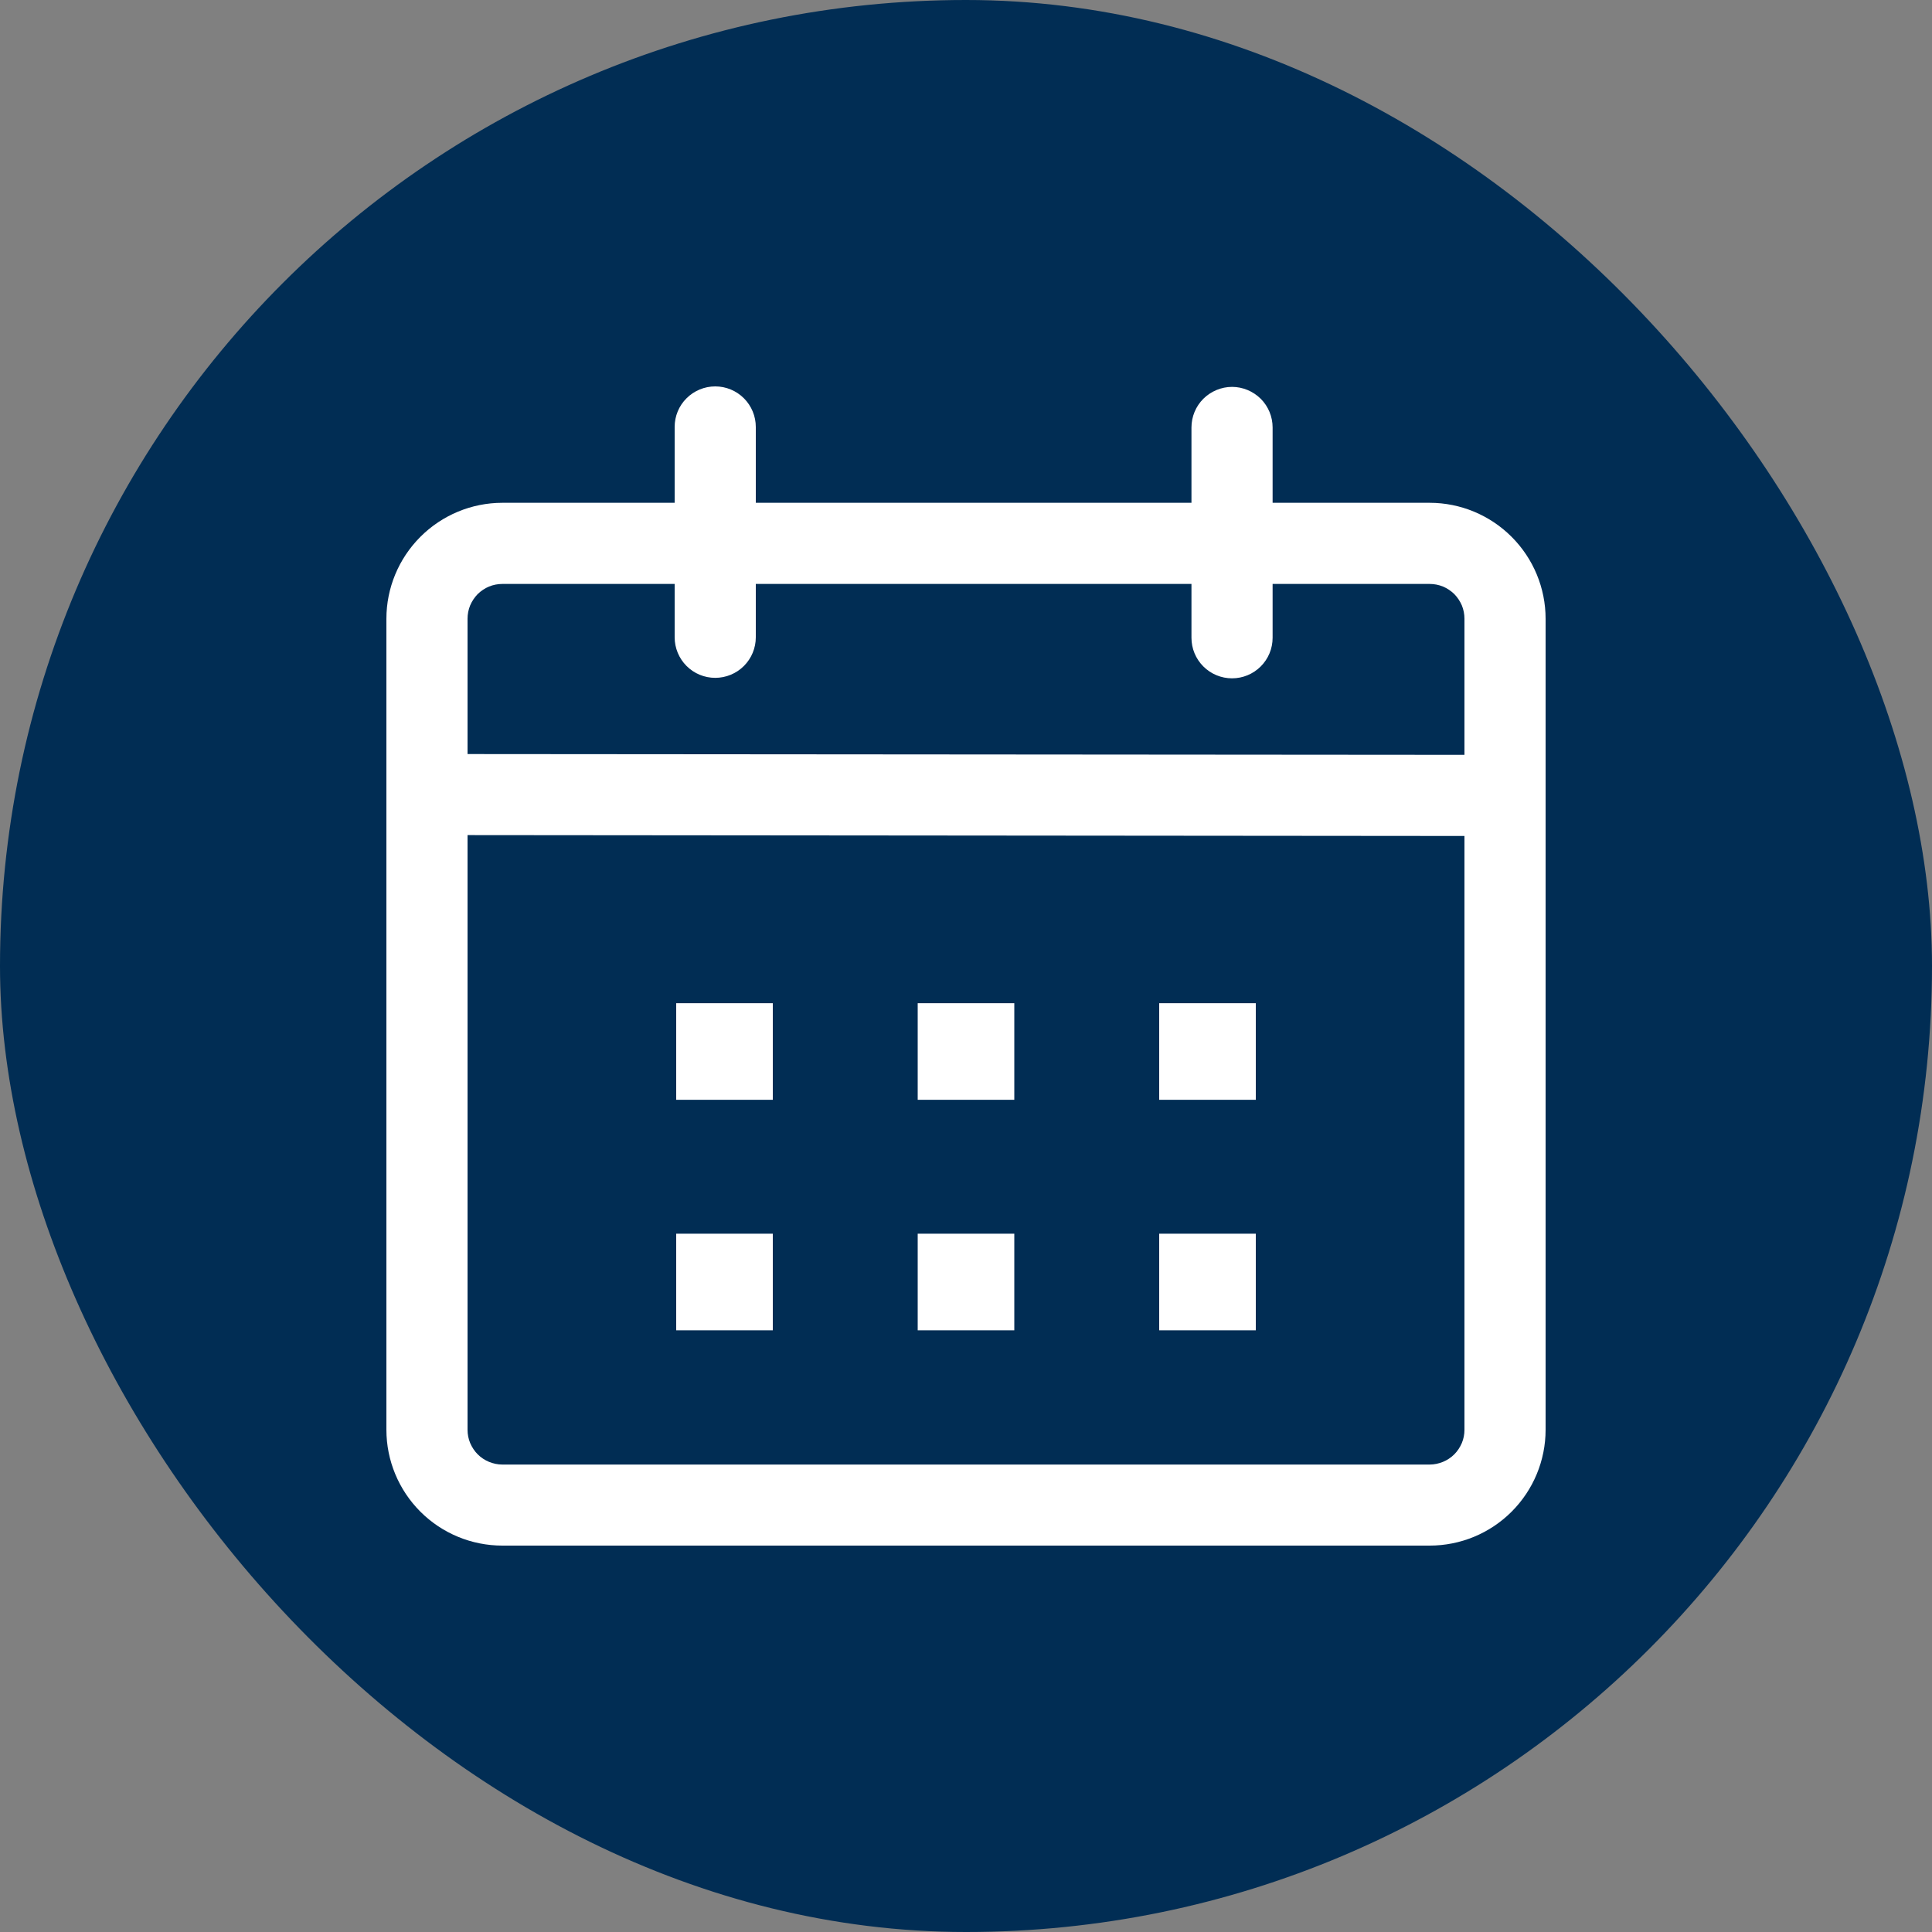 <svg width="20" height="20" viewBox="0 0 20 20" fill="none" xmlns="http://www.w3.org/2000/svg">
<rect x="0" y="0" width="20" height="20" fill="#808080" stroke="none"/>
<rect width="20" height="20" rx="10" fill="#012D54"/>
<g clip-path="url(#clip0_2650_708)">
<path d="M7.404 4C7.515 4 7.622 4.044 7.701 4.123C7.78 4.202 7.824 4.309 7.824 4.42V5.205H12.334V4.425C12.334 4.314 12.378 4.207 12.457 4.128C12.536 4.05 12.643 4.005 12.754 4.005C12.865 4.005 12.972 4.05 13.051 4.128C13.13 4.207 13.174 4.314 13.174 4.425V5.205H14.8C15.118 5.205 15.423 5.332 15.648 5.557C15.873 5.782 16 6.087 16 6.405V14.801C16 15.119 15.873 15.424 15.648 15.649C15.423 15.874 15.118 16 14.8 16H5.2C4.882 16 4.577 15.874 4.352 15.649C4.127 15.424 4 15.119 4 14.801V6.405C4 6.087 4.127 5.782 4.352 5.557C4.577 5.332 4.882 5.205 5.2 5.205H6.984V4.419C6.984 4.308 7.028 4.201 7.107 4.123C7.186 4.044 7.293 4 7.404 4ZM4.84 8.645V14.801C4.84 14.848 4.849 14.895 4.867 14.938C4.886 14.982 4.912 15.022 4.945 15.055C4.979 15.089 5.019 15.115 5.062 15.133C5.106 15.151 5.153 15.161 5.2 15.161H14.8C14.847 15.161 14.894 15.151 14.938 15.133C14.981 15.115 15.021 15.089 15.055 15.055C15.088 15.022 15.114 14.982 15.133 14.938C15.151 14.895 15.16 14.848 15.16 14.801V8.654L4.84 8.645ZM8 12.771V13.771H7V12.771H8ZM10.5 12.771V13.771H9.5V12.771H10.5ZM13 12.771V13.771H12V12.771H13ZM8 10.385V11.385H7V10.385H8ZM10.5 10.385V11.385H9.5V10.385H10.5ZM13 10.385V11.385H12V10.385H13ZM6.984 6.045H5.2C5.153 6.045 5.106 6.054 5.062 6.072C5.019 6.09 4.979 6.117 4.945 6.15C4.912 6.184 4.886 6.223 4.867 6.267C4.849 6.311 4.84 6.358 4.84 6.405V7.806L15.16 7.814V6.405C15.16 6.358 15.151 6.311 15.133 6.267C15.114 6.223 15.088 6.184 15.055 6.15C15.021 6.117 14.981 6.09 14.938 6.072C14.894 6.054 14.847 6.045 14.8 6.045H13.174V6.602C13.174 6.714 13.13 6.82 13.051 6.899C12.972 6.978 12.865 7.022 12.754 7.022C12.643 7.022 12.536 6.978 12.457 6.899C12.378 6.82 12.334 6.714 12.334 6.602V6.045H7.824V6.597C7.824 6.708 7.78 6.815 7.701 6.894C7.622 6.973 7.515 7.017 7.404 7.017C7.292 7.017 7.186 6.973 7.107 6.894C7.028 6.815 6.984 6.708 6.984 6.597V6.045Z" fill="white"/>
</g>
<defs>
<clipPath id="clip0_2650_708">
<rect width="12" height="12" fill="white" transform="translate(4 4)"/>
</clipPath>
</defs>
</svg>
